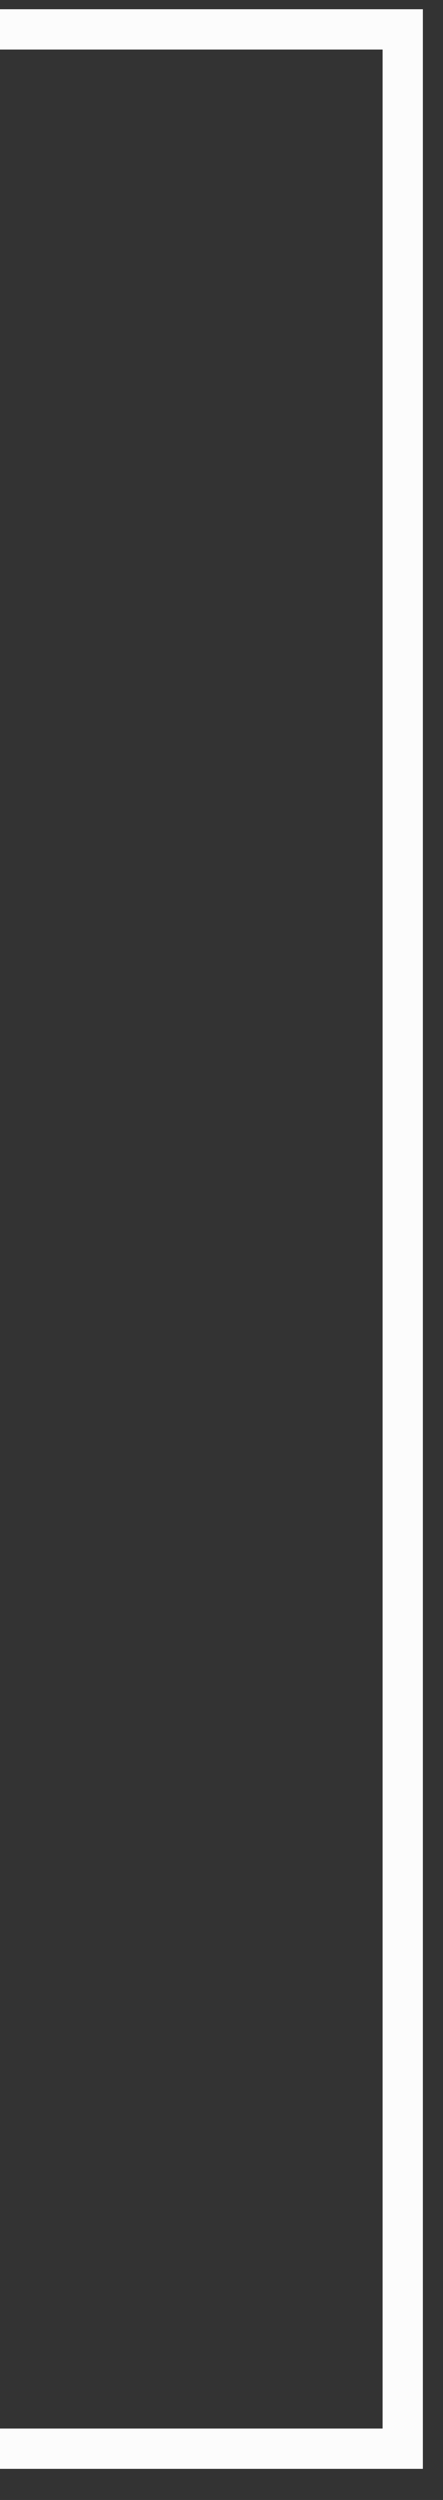 <svg width="11" height="62" viewBox="0 0 11 62" fill="none" xmlns="http://www.w3.org/2000/svg">
<rect x="0" y="0" width="11" height="62" fill="#333333" stroke="none"/>
<path id="Vector 151" d="M0 0.729L10 0.729L10 60.728L5.20869e-05 60.728" stroke="#FCFCFC"/>
</svg>
